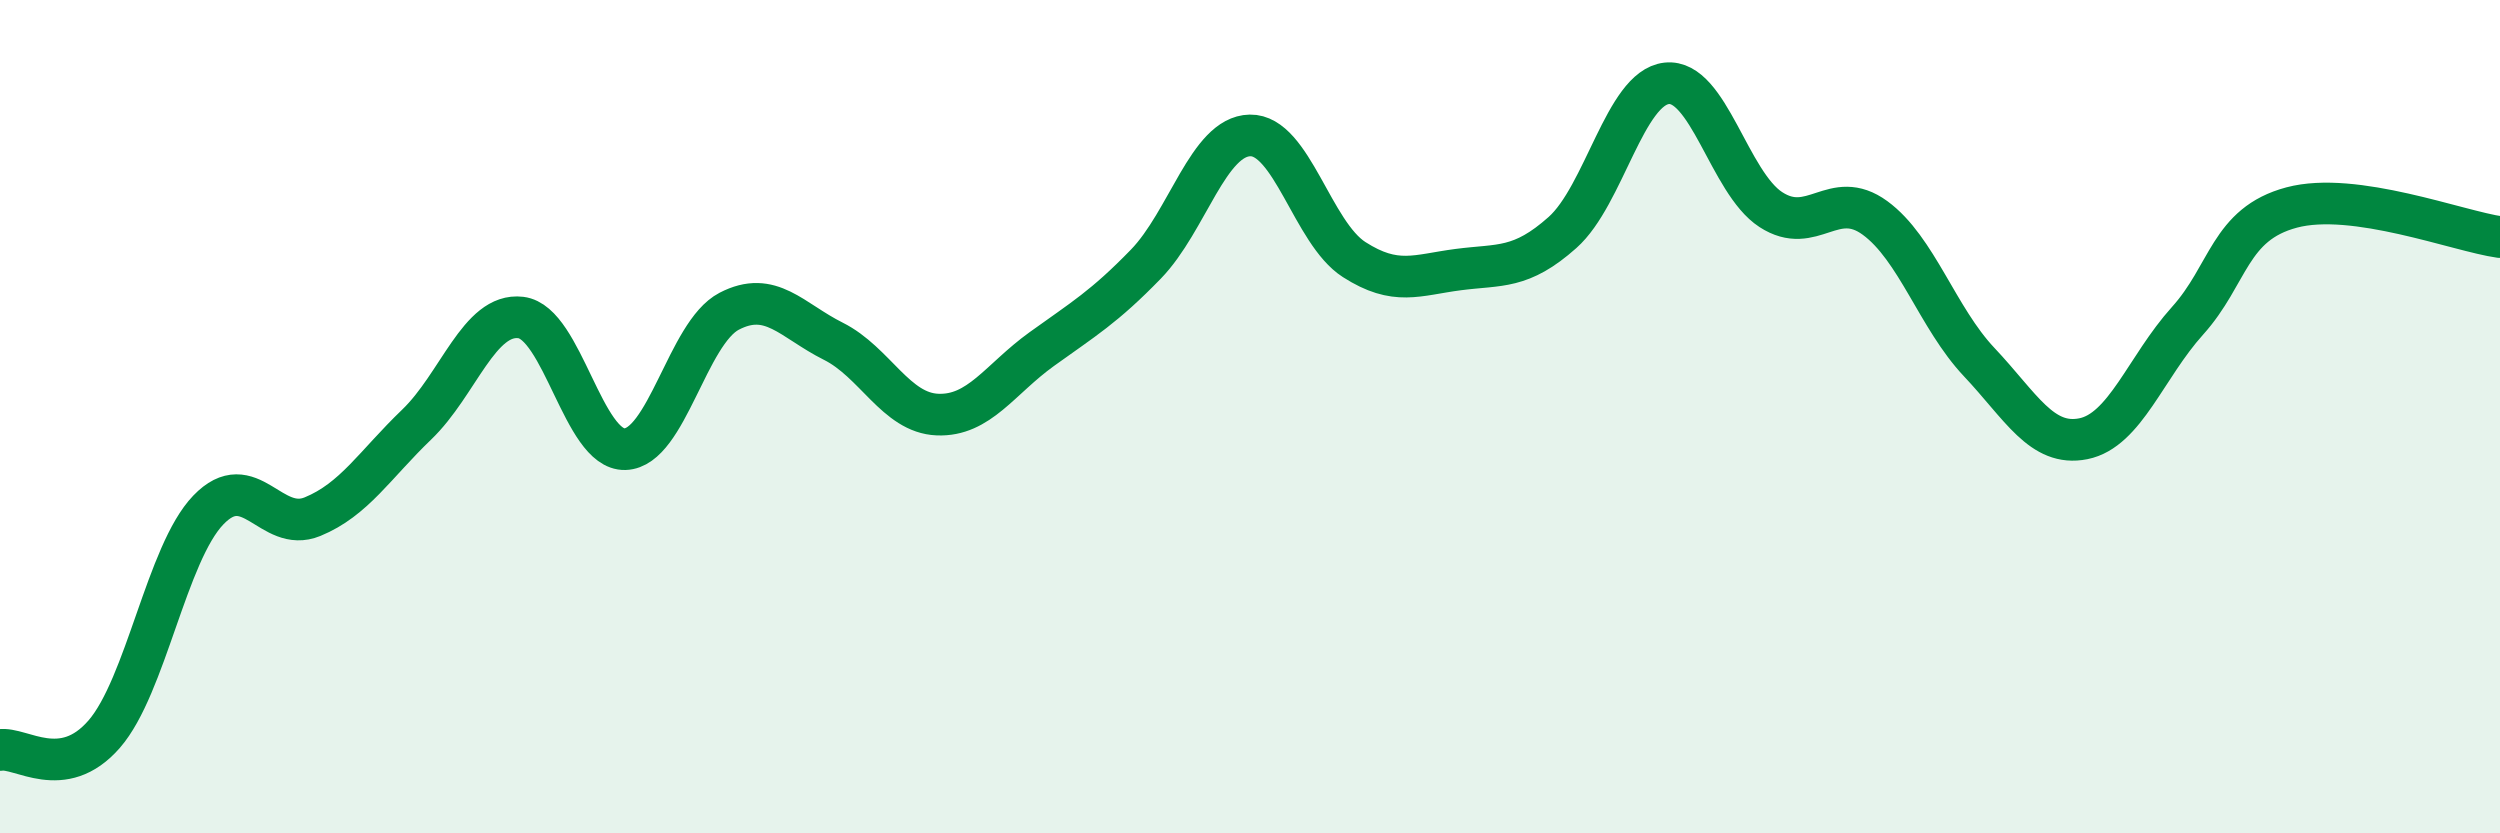 
    <svg width="60" height="20" viewBox="0 0 60 20" xmlns="http://www.w3.org/2000/svg">
      <path
        d="M 0,18 C 0.5,17.92 1.5,18.77 2.5,17.62 C 3.5,16.47 4,13.28 5,12.24 C 6,11.2 6.5,12.81 7.5,12.4 C 8.5,11.99 9,11.15 10,10.19 C 11,9.23 11.5,7.5 12.5,7.62 C 13.5,7.74 14,10.81 15,10.78 C 16,10.75 16.5,7.99 17.5,7.47 C 18.5,6.95 19,7.69 20,8.19 C 21,8.69 21.5,9.91 22.5,9.95 C 23.5,9.99 24,9.1 25,8.38 C 26,7.66 26.5,7.37 27.5,6.34 C 28.5,5.31 29,3.27 30,3.25 C 31,3.23 31.5,5.59 32.5,6.23 C 33.5,6.87 34,6.6 35,6.47 C 36,6.34 36.5,6.47 37.5,5.58 C 38.5,4.69 39,2.11 40,2 C 41,1.89 41.5,4.38 42.5,5.03 C 43.5,5.68 44,4.5 45,5.23 C 46,5.96 46.5,7.63 47.5,8.69 C 48.5,9.75 49,10.73 50,10.53 C 51,10.33 51.5,8.81 52.5,7.7 C 53.5,6.59 53.5,5.38 55,4.98 C 56.5,4.58 59,5.55 60,5.69L60 20L0 20Z"
        fill="#008740"
        opacity="0.1"
        stroke-linecap="round"
        stroke-linejoin="round"
      />
      <path
        d="M 0,18 C 0.5,17.92 1.5,18.77 2.5,17.62 C 3.5,16.47 4,13.28 5,12.24 C 6,11.2 6.5,12.81 7.5,12.4 C 8.5,11.99 9,11.15 10,10.19 C 11,9.23 11.5,7.5 12.5,7.62 C 13.5,7.74 14,10.81 15,10.78 C 16,10.75 16.5,7.99 17.5,7.47 C 18.5,6.95 19,7.69 20,8.19 C 21,8.69 21.5,9.91 22.5,9.95 C 23.5,9.99 24,9.1 25,8.38 C 26,7.66 26.5,7.37 27.5,6.34 C 28.5,5.31 29,3.27 30,3.25 C 31,3.23 31.5,5.59 32.5,6.23 C 33.5,6.87 34,6.6 35,6.47 C 36,6.34 36.5,6.47 37.5,5.58 C 38.5,4.69 39,2.11 40,2 C 41,1.89 41.5,4.38 42.5,5.03 C 43.5,5.68 44,4.5 45,5.23 C 46,5.96 46.5,7.63 47.5,8.69 C 48.5,9.75 49,10.73 50,10.53 C 51,10.33 51.5,8.81 52.5,7.7 C 53.5,6.59 53.5,5.38 55,4.98 C 56.5,4.58 59,5.55 60,5.69"
        stroke="#008740"
        stroke-width="1"
        fill="none"
        stroke-linecap="round"
        stroke-linejoin="round"
      />
    </svg>
  